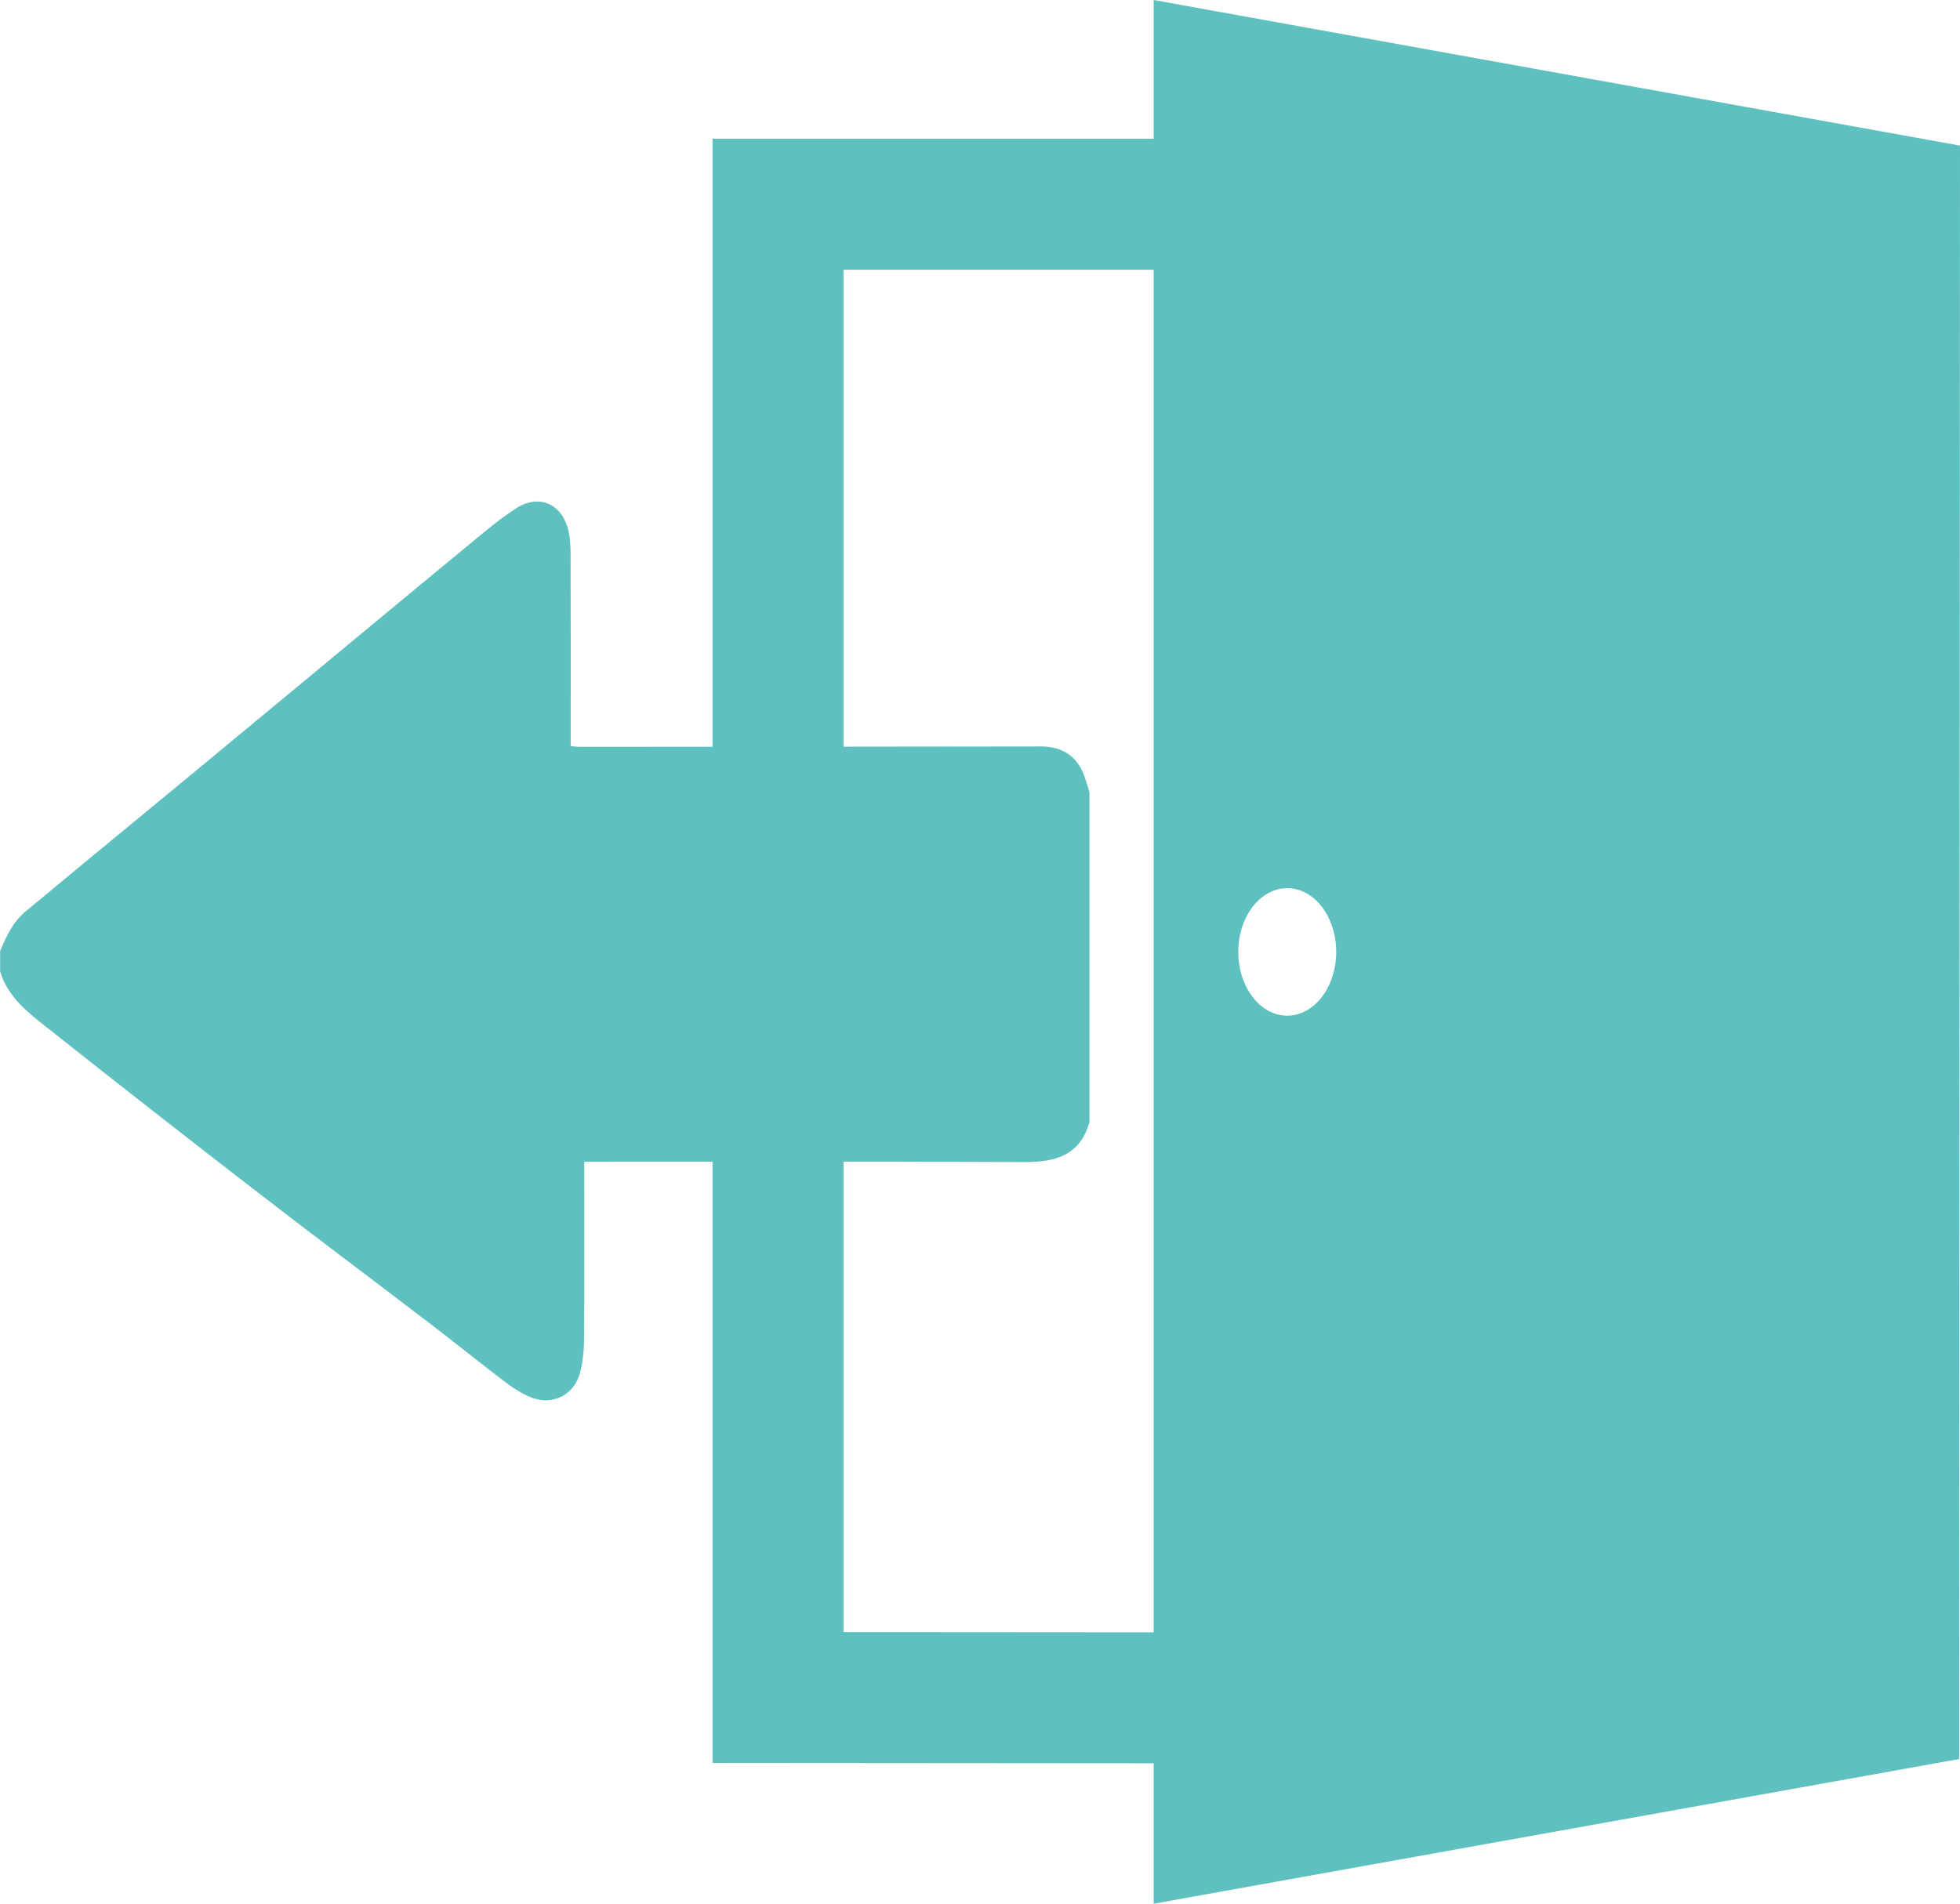 <?xml version="1.0" encoding="UTF-8"?><svg id="Laag_2" xmlns="http://www.w3.org/2000/svg" viewBox="0 0 170.93 166.05"><defs><style>.cls-1{fill:#5ec0bf;}</style></defs><g id="Outdoors"><path class="cls-1" d="M100.61,0V12.1H62.14V153.77l38.47,.03v12.25l70.25-12.62,.07-140.73L100.61,0Zm11.65,77.47c2.36,0,4.27,2.49,4.27,5.56s-1.91,5.56-4.27,5.56-4.27-2.49-4.27-5.56c0-3.07,1.91-5.56,4.27-5.56Zm-38.7,64.89V23.53h27.05v118.85l-27.05-.02Z"/><path class="cls-1" d="M95.01,69.09v28.79c-.81,2.86-2.89,3.48-5.6,3.48-17.8-.06-19.36-.03-37.16-.03-.4,0-.81,0-1.3,0,0,.46,0,.78,0,1.1,0,4.68,.02,9.36-.01,14.04,0,1.06-.08,2.14-.33,3.17-.51,2.11-2.54,3.06-4.51,2.16-.72-.33-1.41-.77-2.04-1.25-2.16-1.65-4.28-3.35-6.44-5.01-5.14-3.93-10.33-7.81-15.45-11.77-5.99-4.63-11.95-9.29-17.88-13.99-1.75-1.38-3.59-2.75-4.28-5.05v-1.78c.55-1.31,1.15-2.59,2.3-3.52,1.33-1.08,2.64-2.19,3.96-3.28,3.7-3.05,7.4-6.1,11.09-9.15,3.46-2.86,6.92-5.74,10.38-8.6,4.51-3.74,9.01-7.48,13.53-11.2,1.25-1.03,2.5-2.09,3.87-2.94,1.84-1.13,3.75-.34,4.35,1.73,.22,.75,.27,1.57,.27,2.37,.02,5.24,.01,10.48,.01,15.73,0,.32,0,.63,0,.99,.32,.02,.55,.06,.78,.06,18.84,0,21.44-.01,40.27-.03,1.89,0,3.2,.92,3.8,2.73,.14,.42,.26,.84,.39,1.26Z"/></g></svg>
